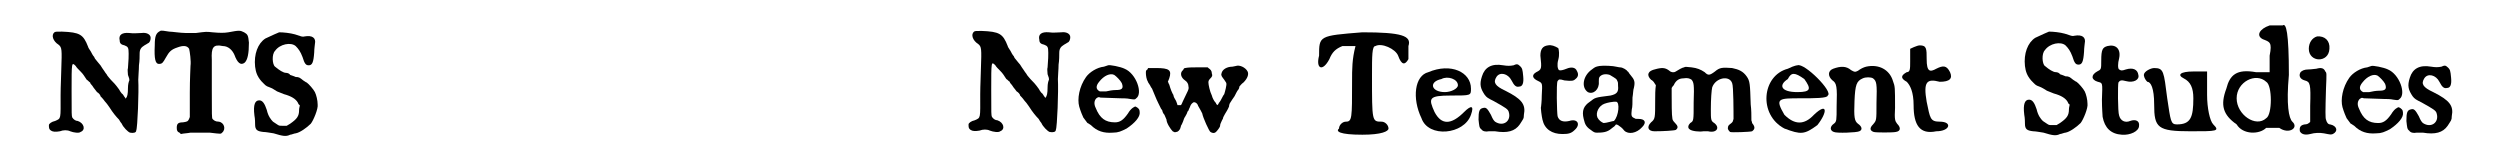 <?xml version='1.0' encoding='utf-8'?>
<svg xmlns="http://www.w3.org/2000/svg" xmlns:xlink="http://www.w3.org/1999/xlink" width="352px" height="21px" viewBox="0 0 3525 217" version="1.1">
<defs>
<path id="gl13073" d="M 23 21 C 18 25 21 34 29 39 C 34 43 34 46 33 75 C 33 82 32 99 32 112 C 32 148 33 146 24 150 C 19 151 15 154 15 156 C 15 160 15 162 18 164 C 21 166 25 166 31 165 C 36 163 42 163 46 165 C 51 167 59 168 61 166 C 69 163 66 153 57 150 C 54 150 51 148 49 145 C 48 142 48 142 48 106 C 48 64 48 64 54 70 C 55 72 58 75 61 78 C 65 82 66 84 70 90 C 72 91 73 93 75 94 C 75 96 78 98 79 100 C 80 102 83 105 85 108 C 87 109 90 112 90 114 C 91 115 94 118 96 121 C 98 123 101 127 103 130 C 108 138 113 144 117 148 C 118 150 120 153 121 154 C 123 159 130 166 133 167 C 138 168 142 167 142 164 C 144 160 146 107 145 90 C 145 85 146 76 146 69 C 147 63 147 55 147 52 C 147 46 149 43 154 40 C 156 39 159 37 159 37 C 162 36 163 32 163 29 C 163 24 157 21 150 22 C 145 22 138 23 132 22 C 121 21 116 25 118 33 C 118 37 120 39 125 40 C 130 42 131 43 131 52 C 131 57 131 60 130 73 C 129 76 130 79 130 83 C 132 88 132 89 132 91 C 131 93 130 97 130 102 C 130 111 129 115 127 117 C 127 118 127 118 125 115 C 124 114 123 111 121 110 C 120 109 118 106 117 104 C 112 97 109 94 105 90 C 103 88 101 85 100 84 C 100 83 97 80 96 78 C 94 75 91 71 90 69 C 88 67 86 64 85 63 C 83 61 81 58 81 57 C 79 55 77 51 76 49 C 74 46 72 43 72 42 C 65 24 60 21 34 20 C 25 20 25 20 23 21 z" fill="black"/><!-- width=175 height=181 -->
<path id="gl13074" d="M 24 45 C 18 48 16 52 16 66 C 15 86 17 93 22 93 C 27 93 28 91 32 84 C 37 75 40 72 49 69 C 57 66 63 66 66 71 C 67 75 69 89 68 96 C 68 98 67 115 67 135 C 67 147 67 159 67 170 C 67 171 66 172 66 173 C 64 177 63 177 57 178 C 50 178 48 180 48 186 C 48 190 49 192 52 193 C 52 193 53 194 54 195 C 58 194 63 194 68 193 C 79 193 84 193 96 193 C 113 195 112 195 114 193 C 120 188 117 178 109 177 C 104 177 102 175 100 173 C 99 171 99 168 99 132 C 99 111 99 90 99 87 C 98 69 101 64 115 67 C 123 67 129 73 132 80 C 136 91 141 96 147 91 C 151 87 153 78 153 62 C 152 51 151 50 146 47 C 140 44 139 44 123 47 C 117 48 111 48 100 47 C 91 46 91 46 76 48 C 70 48 63 48 61 48 C 54 48 41 46 37 46 C 31 45 25 44 24 45 z" fill="black"/><!-- width=168 height=208 -->
<path id="gl13075" d="M 48 13 C 45 14 39 17 28 22 C 17 29 11 45 13 63 C 14 71 16 77 22 84 C 28 90 28 91 34 93 C 37 94 42 97 45 99 C 48 100 52 102 55 103 C 66 106 72 110 75 115 C 76 117 76 118 78 119 C 78 121 77 123 77 126 C 77 135 74 139 64 146 C 62 147 61 148 59 149 C 57 149 55 149 53 149 C 48 149 48 149 45 147 C 43 146 41 144 39 143 C 36 140 32 135 30 126 C 27 117 24 112 19 112 C 13 112 10 118 12 134 C 13 139 13 145 13 147 C 13 155 16 157 25 158 C 28 158 34 159 40 160 C 53 164 58 165 64 162 C 66 162 70 160 72 160 C 78 159 88 152 94 146 C 98 141 105 124 104 118 C 104 112 102 104 100 100 C 98 96 91 88 88 86 C 87 86 85 84 83 83 C 78 79 77 78 72 78 C 70 77 67 76 64 75 C 63 73 60 72 58 72 C 54 72 48 68 42 63 C 38 60 37 45 42 40 C 49 30 65 27 72 33 C 76 37 79 41 82 49 C 85 59 87 61 91 61 C 96 61 98 57 99 42 C 99 37 100 31 100 30 C 102 21 96 17 85 19 C 82 20 80 19 71 16 C 64 14 54 13 48 13 z" fill="black"/><!-- width=114 height=176 -->
<path id="gl13073" d="M 23 21 C 18 25 21 34 29 39 C 34 43 34 46 33 75 C 33 82 32 99 32 112 C 32 148 33 146 24 150 C 19 151 15 154 15 156 C 15 160 15 162 18 164 C 21 166 25 166 31 165 C 36 163 42 163 46 165 C 51 167 59 168 61 166 C 69 163 66 153 57 150 C 54 150 51 148 49 145 C 48 142 48 142 48 106 C 48 64 48 64 54 70 C 55 72 58 75 61 78 C 65 82 66 84 70 90 C 72 91 73 93 75 94 C 75 96 78 98 79 100 C 80 102 83 105 85 108 C 87 109 90 112 90 114 C 91 115 94 118 96 121 C 98 123 101 127 103 130 C 108 138 113 144 117 148 C 118 150 120 153 121 154 C 123 159 130 166 133 167 C 138 168 142 167 142 164 C 144 160 146 107 145 90 C 145 85 146 76 146 69 C 147 63 147 55 147 52 C 147 46 149 43 154 40 C 156 39 159 37 159 37 C 162 36 163 32 163 29 C 163 24 157 21 150 22 C 145 22 138 23 132 22 C 121 21 116 25 118 33 C 118 37 120 39 125 40 C 130 42 131 43 131 52 C 131 57 131 60 130 73 C 129 76 130 79 130 83 C 132 88 132 89 132 91 C 131 93 130 97 130 102 C 130 111 129 115 127 117 C 127 118 127 118 125 115 C 124 114 123 111 121 110 C 120 109 118 106 117 104 C 112 97 109 94 105 90 C 103 88 101 85 100 84 C 100 83 97 80 96 78 C 94 75 91 71 90 69 C 88 67 86 64 85 63 C 83 61 81 58 81 57 C 79 55 77 51 76 49 C 74 46 72 43 72 42 C 65 24 60 21 34 20 C 25 20 25 20 23 21 z" fill="black"/><!-- width=175 height=181 -->
<path id="gl13076" d="M 61 16 C 61 16 58 17 55 18 C 45 19 34 26 29 33 C 19 47 16 65 19 76 C 21 83 24 90 25 92 C 28 96 31 100 31 100 C 32 100 34 102 36 103 C 45 112 55 115 68 114 C 76 114 80 112 88 108 C 100 100 108 91 107 84 C 107 80 105 78 101 76 C 99 76 94 79 90 86 C 83 96 78 99 71 99 C 57 99 49 93 43 78 C 40 72 41 67 44 64 C 47 62 47 62 50 63 C 57 63 72 64 79 64 C 82 64 89 64 93 65 C 100 66 100 66 102 64 C 112 57 102 28 85 21 C 79 18 63 15 61 16 M 70 30 C 73 32 79 38 81 42 C 84 50 81 52 72 52 C 68 52 62 53 58 54 C 52 54 50 54 49 54 C 43 51 43 46 48 40 C 55 31 64 27 70 30 z" fill="black"/><!-- width=119 height=127 -->
<path id="gl13077" d="M 149 28 C 148 28 145 29 144 29 C 136 29 129 33 128 39 C 127 42 129 44 132 48 C 133 50 135 52 135 53 C 136 55 133 66 132 69 C 131 70 130 72 129 74 C 128 76 126 80 124 82 C 124 83 123 84 122 85 C 121 84 120 83 120 82 C 118 80 117 78 117 78 C 117 78 115 75 114 71 C 111 65 109 55 109 52 C 109 51 109 49 111 47 C 115 43 115 42 114 39 C 114 35 112 33 109 31 C 109 31 108 30 108 30 C 102 30 96 30 91 30 C 85 30 80 30 75 31 C 73 31 73 33 72 34 C 67 38 69 45 75 49 C 78 51 80 54 80 58 C 81 62 79 64 72 79 C 71 81 70 84 69 85 C 69 85 67 85 67 85 C 66 85 66 85 64 85 C 64 84 63 82 62 79 C 60 76 58 72 58 70 C 57 69 56 66 55 64 C 54 62 53 58 52 55 C 51 54 51 52 50 51 C 51 49 51 48 52 46 C 56 34 52 31 33 31 C 29 31 25 31 21 31 C 21 33 20 33 19 34 C 18 35 18 36 18 38 C 18 42 19 48 21 51 C 21 52 23 54 24 56 C 25 58 26 60 27 61 C 28 64 31 70 32 73 C 33 76 39 88 40 90 C 41 91 42 93 42 93 C 42 94 43 97 45 99 C 46 101 47 104 48 106 C 48 111 54 120 57 123 C 59 124 60 125 62 124 C 65 124 67 121 68 119 C 68 118 69 117 69 115 C 70 114 71 111 72 109 C 73 106 74 103 75 102 C 76 100 78 97 78 96 C 79 94 79 93 80 93 C 80 92 81 90 82 88 C 83 85 84 83 87 81 C 89 80 93 82 94 86 C 97 91 99 95 100 97 C 101 103 110 123 112 124 C 115 126 118 126 120 124 C 122 122 126 117 126 115 C 126 115 126 113 127 111 C 128 109 129 106 130 105 C 130 103 132 100 133 98 C 138 90 138 89 139 87 C 139 85 140 82 141 81 C 142 79 145 75 147 72 C 149 68 151 64 152 63 C 153 62 154 60 154 58 C 155 57 157 54 160 52 C 166 46 168 40 166 36 C 163 30 154 26 149 28 z" fill="black"/><!-- width=180 height=138 -->
<path id="gl13078" d="M 72 4 C 9 9 9 9 9 38 C 4 57 14 62 24 43 C 28 33 33 28 43 24 C 48 24 52 24 62 24 C 57 43 57 57 57 76 C 57 129 57 134 48 134 C 43 134 38 139 38 144 C 33 148 38 153 72 153 C 100 153 110 148 110 144 C 110 139 105 134 100 134 C 86 134 86 134 86 67 C 86 38 86 24 91 24 C 100 19 120 28 124 38 C 129 52 134 52 139 43 C 139 38 139 28 139 24 C 144 9 129 4 72 4 z" fill="black"/><!-- width=148 height=163 -->
<path id="gl13079" d="M 24 14 C 4 19 0 52 14 81 C 24 110 76 105 86 76 C 91 62 86 62 76 72 C 57 91 43 91 33 72 C 24 52 24 48 57 48 C 86 48 86 48 86 38 C 86 14 57 0 24 14 M 67 33 C 67 38 57 43 48 43 C 28 43 24 28 43 24 C 52 19 67 24 67 33 z" fill="black"/><!-- width=100 height=110 -->
<path id="gl13080" d="M 63 15 C 58 16 54 16 48 15 C 31 12 21 18 17 31 C 13 43 15 49 21 58 C 24 62 26 63 34 67 C 52 77 55 79 56 83 C 60 96 48 105 36 97 C 34 95 33 94 30 87 C 25 78 23 76 19 77 C 13 78 12 82 12 94 C 13 103 13 106 16 108 C 18 111 22 112 27 111 C 30 111 32 111 36 111 C 54 114 65 111 72 101 C 77 93 78 93 78 87 C 81 72 75 64 51 52 C 36 45 33 40 38 32 C 43 24 55 27 60 37 C 64 45 67 47 71 46 C 76 46 78 41 77 31 C 76 21 76 19 71 15 C 69 13 67 13 63 15 z" fill="black"/><!-- width=92 height=127 -->
<path id="gl11786" d="M 42 12 C 34 13 31 18 31 27 C 33 46 33 47 25 51 C 18 55 19 60 28 64 C 34 67 34 67 33 85 C 33 94 32 100 32 101 C 31 102 33 116 34 120 C 37 134 48 141 63 141 C 72 141 76 140 81 135 C 90 127 85 118 73 122 C 64 124 58 122 56 115 C 55 110 54 67 56 64 C 58 61 59 61 66 63 C 76 64 79 64 82 61 C 86 58 87 54 84 49 C 82 44 76 43 69 46 C 64 48 60 49 58 48 C 56 46 55 40 57 33 C 59 26 58 18 57 16 C 52 13 47 11 42 12 z" fill="black"/><!-- width=99 height=154 -->
<path id="gl13081" d="M 42 8 C 37 9 36 9 31 13 C 18 22 15 39 25 46 C 33 50 42 42 41 31 C 41 27 41 26 42 24 C 45 20 51 19 57 21 C 67 27 67 27 68 30 C 69 31 69 34 69 37 C 70 46 67 49 58 51 C 34 54 36 54 28 60 C 19 66 16 73 19 85 C 21 94 23 97 32 103 C 35 105 36 105 39 105 C 51 105 55 103 62 97 C 64 96 65 94 66 93 C 67 93 69 94 69 94 C 72 96 75 98 78 102 C 84 108 96 106 104 97 C 111 90 108 85 99 85 C 95 85 94 85 93 84 C 88 82 88 80 89 71 C 90 68 90 61 90 54 C 91 48 91 42 92 40 C 94 31 93 28 87 21 C 85 19 84 16 83 16 C 82 14 76 10 72 10 C 70 10 67 9 66 9 C 63 8 48 7 42 8 M 66 60 C 72 60 70 81 63 88 C 61 88 52 91 48 91 C 45 90 41 87 39 83 C 36 76 41 66 49 63 C 54 61 62 60 63 60 C 63 60 64 60 66 60 z" fill="black"/><!-- width=119 height=118 -->
<path id="gl13082" d="M 67 15 C 65 15 58 19 55 21 C 52 23 49 22 47 21 C 41 16 37 15 28 17 C 19 19 16 21 15 25 C 15 28 16 30 19 33 C 21 34 23 36 24 38 C 25 39 25 40 26 41 C 25 48 25 55 25 63 C 25 89 25 90 19 95 C 12 102 15 108 24 108 C 37 108 53 107 55 106 C 59 103 58 100 54 96 C 51 93 50 91 50 89 C 49 85 49 66 49 54 C 49 51 49 48 49 45 C 50 43 51 42 52 41 C 55 34 60 31 66 31 C 72 30 75 31 78 33 C 81 37 82 39 81 66 C 81 93 81 93 76 96 C 73 99 72 103 75 105 C 78 108 90 109 95 108 C 97 108 99 108 102 108 C 114 111 120 103 111 96 C 106 93 106 91 106 76 C 106 61 107 48 108 44 C 113 30 133 26 137 38 C 139 42 139 81 139 90 C 138 94 138 94 136 96 C 132 99 131 100 131 102 C 130 105 132 107 134 109 C 136 110 163 109 166 108 C 170 105 171 102 166 96 C 166 94 165 93 165 92 C 165 85 165 77 164 69 C 163 39 163 35 158 28 C 153 21 147 18 137 16 C 123 15 119 15 112 21 C 104 27 102 27 97 22 C 91 18 86 16 78 15 C 69 14 69 14 67 15 z" fill="black"/><!-- width=185 height=123 -->
<path id="gl13083" d="M 38 9 C 0 19 -5 76 33 96 C 57 105 62 105 81 91 C 96 72 96 57 76 76 C 62 91 48 91 33 76 C 19 52 24 52 57 52 C 76 52 96 52 96 48 C 105 43 62 0 52 4 C 52 4 48 4 38 9 M 62 24 C 72 38 72 43 52 43 C 28 43 24 33 38 24 C 43 14 48 14 62 24 z" fill="black"/><!-- width=105 height=110 -->
<path id="gl10763" d="M 71 16 C 67 17 63 19 59 22 C 55 24 54 24 49 21 C 42 15 34 15 23 19 C 15 22 15 30 22 36 C 28 40 29 45 28 74 C 28 94 28 96 24 99 C 18 103 18 109 24 111 C 28 113 57 112 61 110 C 66 108 65 103 59 99 C 54 95 53 90 54 66 C 55 42 57 37 66 33 C 70 31 78 31 81 33 C 86 37 87 40 86 69 C 86 95 86 94 81 100 C 76 105 76 109 82 111 C 85 112 110 112 114 111 C 121 110 122 105 116 99 C 113 95 112 93 113 76 C 113 46 113 45 110 37 C 105 20 89 12 71 16 z" fill="black"/><!-- width=136 height=128 -->
<path id="gl13312" d="M 14 9 C 14 14 14 24 14 28 C 14 38 14 43 9 43 C 0 48 0 52 9 57 C 14 62 19 72 19 91 C 19 120 28 134 52 129 C 72 129 76 115 57 115 C 43 115 43 110 38 86 C 33 57 38 52 57 57 C 72 57 76 52 72 43 C 67 33 62 33 52 38 C 43 43 38 43 38 24 C 38 9 38 4 28 4 C 24 4 14 9 14 9 z" fill="black"/><!-- width=81 height=144 -->
<path id="gl13075" d="M 48 13 C 45 14 39 17 28 22 C 17 29 11 45 13 63 C 14 71 16 77 22 84 C 28 90 28 91 34 93 C 37 94 42 97 45 99 C 48 100 52 102 55 103 C 66 106 72 110 75 115 C 76 117 76 118 78 119 C 78 121 77 123 77 126 C 77 135 74 139 64 146 C 62 147 61 148 59 149 C 57 149 55 149 53 149 C 48 149 48 149 45 147 C 43 146 41 144 39 143 C 36 140 32 135 30 126 C 27 117 24 112 19 112 C 13 112 10 118 12 134 C 13 139 13 145 13 147 C 13 155 16 157 25 158 C 28 158 34 159 40 160 C 53 164 58 165 64 162 C 66 162 70 160 72 160 C 78 159 88 152 94 146 C 98 141 105 124 104 118 C 104 112 102 104 100 100 C 98 96 91 88 88 86 C 87 86 85 84 83 83 C 78 79 77 78 72 78 C 70 77 67 76 64 75 C 63 73 60 72 58 72 C 54 72 48 68 42 63 C 38 60 37 45 42 40 C 49 30 65 27 72 33 C 76 37 79 41 82 49 C 85 59 87 61 91 61 C 96 61 98 57 99 42 C 99 37 100 31 100 30 C 102 21 96 17 85 19 C 82 20 80 19 71 16 C 64 14 54 13 48 13 z" fill="black"/><!-- width=114 height=176 -->
<path id="gl13313" d="M 40 12 C 33 14 31 17 31 33 C 31 46 31 46 25 49 C 16 54 16 61 26 64 C 33 66 33 64 32 90 C 32 103 33 114 33 115 C 36 131 45 140 61 141 C 73 142 86 136 86 128 C 87 121 81 118 73 121 C 66 124 59 121 57 113 C 55 108 55 68 56 65 C 58 62 60 61 67 63 C 78 66 87 61 85 54 C 84 46 77 43 67 46 C 61 48 60 48 57 46 C 55 45 55 37 57 30 C 60 16 52 9 40 12 z" fill="black"/><!-- width=99 height=155 -->
<path id="gl13314" d="M 4 14 C 4 14 4 19 9 24 C 14 24 19 33 19 57 C 19 91 24 96 72 96 C 110 96 115 96 105 86 C 100 81 96 62 96 43 C 96 33 96 19 96 9 C 91 9 81 9 76 9 C 57 9 52 14 62 19 C 72 24 76 33 76 48 C 76 76 72 86 52 86 C 43 86 43 81 38 48 C 33 9 33 4 19 4 C 14 4 4 9 4 14 z" fill="black"/><!-- width=120 height=110 -->
<path id="gl13315" d="M 72 4 C 57 9 52 19 62 24 C 72 28 76 28 72 48 C 72 57 72 62 72 72 C 67 72 57 72 52 72 C 24 67 14 76 9 96 C 0 120 4 134 24 148 C 33 163 57 163 67 153 C 72 153 76 153 86 153 C 100 163 115 153 105 144 C 100 139 96 120 100 76 C 100 14 96 0 91 4 C 86 4 81 4 72 4 M 67 86 C 76 91 76 134 67 139 C 52 153 24 134 24 110 C 24 86 52 72 67 86 z" fill="black"/><!-- width=120 height=172 -->
<path id="gl10757" d="M 40 7 C 33 9 28 16 28 25 C 28 45 57 46 58 25 C 59 13 51 6 40 7 M 39 54 C 37 54 32 55 28 55 C 21 55 18 57 16 59 C 13 64 15 69 22 71 C 30 73 31 76 30 108 C 30 115 30 123 30 131 C 30 132 29 132 28 133 C 27 134 25 135 22 135 C 16 136 14 139 15 145 C 17 149 22 151 30 149 C 37 147 44 147 50 148 C 60 150 60 150 63 149 C 71 145 69 137 59 135 C 56 135 54 132 53 128 C 52 126 52 116 53 83 C 54 60 54 60 52 58 C 50 53 46 52 39 54 z" fill="black"/><!-- width=82 height=171 -->
<path id="gl13076" d="M 61 16 C 61 16 58 17 55 18 C 45 19 34 26 29 33 C 19 47 16 65 19 76 C 21 83 24 90 25 92 C 28 96 31 100 31 100 C 32 100 34 102 36 103 C 45 112 55 115 68 114 C 76 114 80 112 88 108 C 100 100 108 91 107 84 C 107 80 105 78 101 76 C 99 76 94 79 90 86 C 83 96 78 99 71 99 C 57 99 49 93 43 78 C 40 72 41 67 44 64 C 47 62 47 62 50 63 C 57 63 72 64 79 64 C 82 64 89 64 93 65 C 100 66 100 66 102 64 C 112 57 102 28 85 21 C 79 18 63 15 61 16 M 70 30 C 73 32 79 38 81 42 C 84 50 81 52 72 52 C 68 52 62 53 58 54 C 52 54 50 54 49 54 C 43 51 43 46 48 40 C 55 31 64 27 70 30 z" fill="black"/><!-- width=119 height=127 -->
<path id="gl13080" d="M 63 15 C 58 16 54 16 48 15 C 31 12 21 18 17 31 C 13 43 15 49 21 58 C 24 62 26 63 34 67 C 52 77 55 79 56 83 C 60 96 48 105 36 97 C 34 95 33 94 30 87 C 25 78 23 76 19 77 C 13 78 12 82 12 94 C 13 103 13 106 16 108 C 18 111 22 112 27 111 C 30 111 32 111 36 111 C 54 114 65 111 72 101 C 77 93 78 93 78 87 C 81 72 75 64 51 52 C 36 45 33 40 38 32 C 43 24 55 27 60 37 C 64 45 67 47 71 46 C 76 46 78 41 77 31 C 76 21 76 19 71 15 C 69 13 67 13 63 15 z" fill="black"/><!-- width=92 height=127 -->
</defs>
<use xlink:href="#gl13073" x="0" y="26"/>
<use xlink:href="#gl13074" x="153" y="0"/>
<use xlink:href="#gl13075" x="302" y="34"/>
<use xlink:href="#gl13073" x="1338" y="25"/>
<use xlink:href="#gl13076" x="1495" y="79"/>
<use xlink:href="#gl13077" x="1593" y="68"/>
<use xlink:href="#gl13078" x="1854" y="43"/>
<use xlink:href="#gl13079" x="1998" y="91"/>
<use xlink:href="#gl13080" x="2083" y="80"/>
<use xlink:href="#gl11786" x="2154" y="54"/>
<use xlink:href="#gl13081" x="2229" y="88"/>
<use xlink:href="#gl13082" x="2327" y="83"/>
<use xlink:href="#gl13083" x="2507" y="91"/>
<use xlink:href="#gl10763" x="2588" y="81"/>
<use xlink:href="#gl13312" x="2709" y="62"/>
<use xlink:href="#gl13075" x="2877" y="33"/>
<use xlink:href="#gl13313" x="2970" y="55"/>
<use xlink:href="#gl13314" x="3059" y="95"/>
<use xlink:href="#gl13315" x="3174" y="33"/>
<use xlink:href="#gl10757" x="3275" y="46"/>
<use xlink:href="#gl13076" x="3333" y="80"/>
<use xlink:href="#gl13080" x="3433" y="82"/>
</svg>
